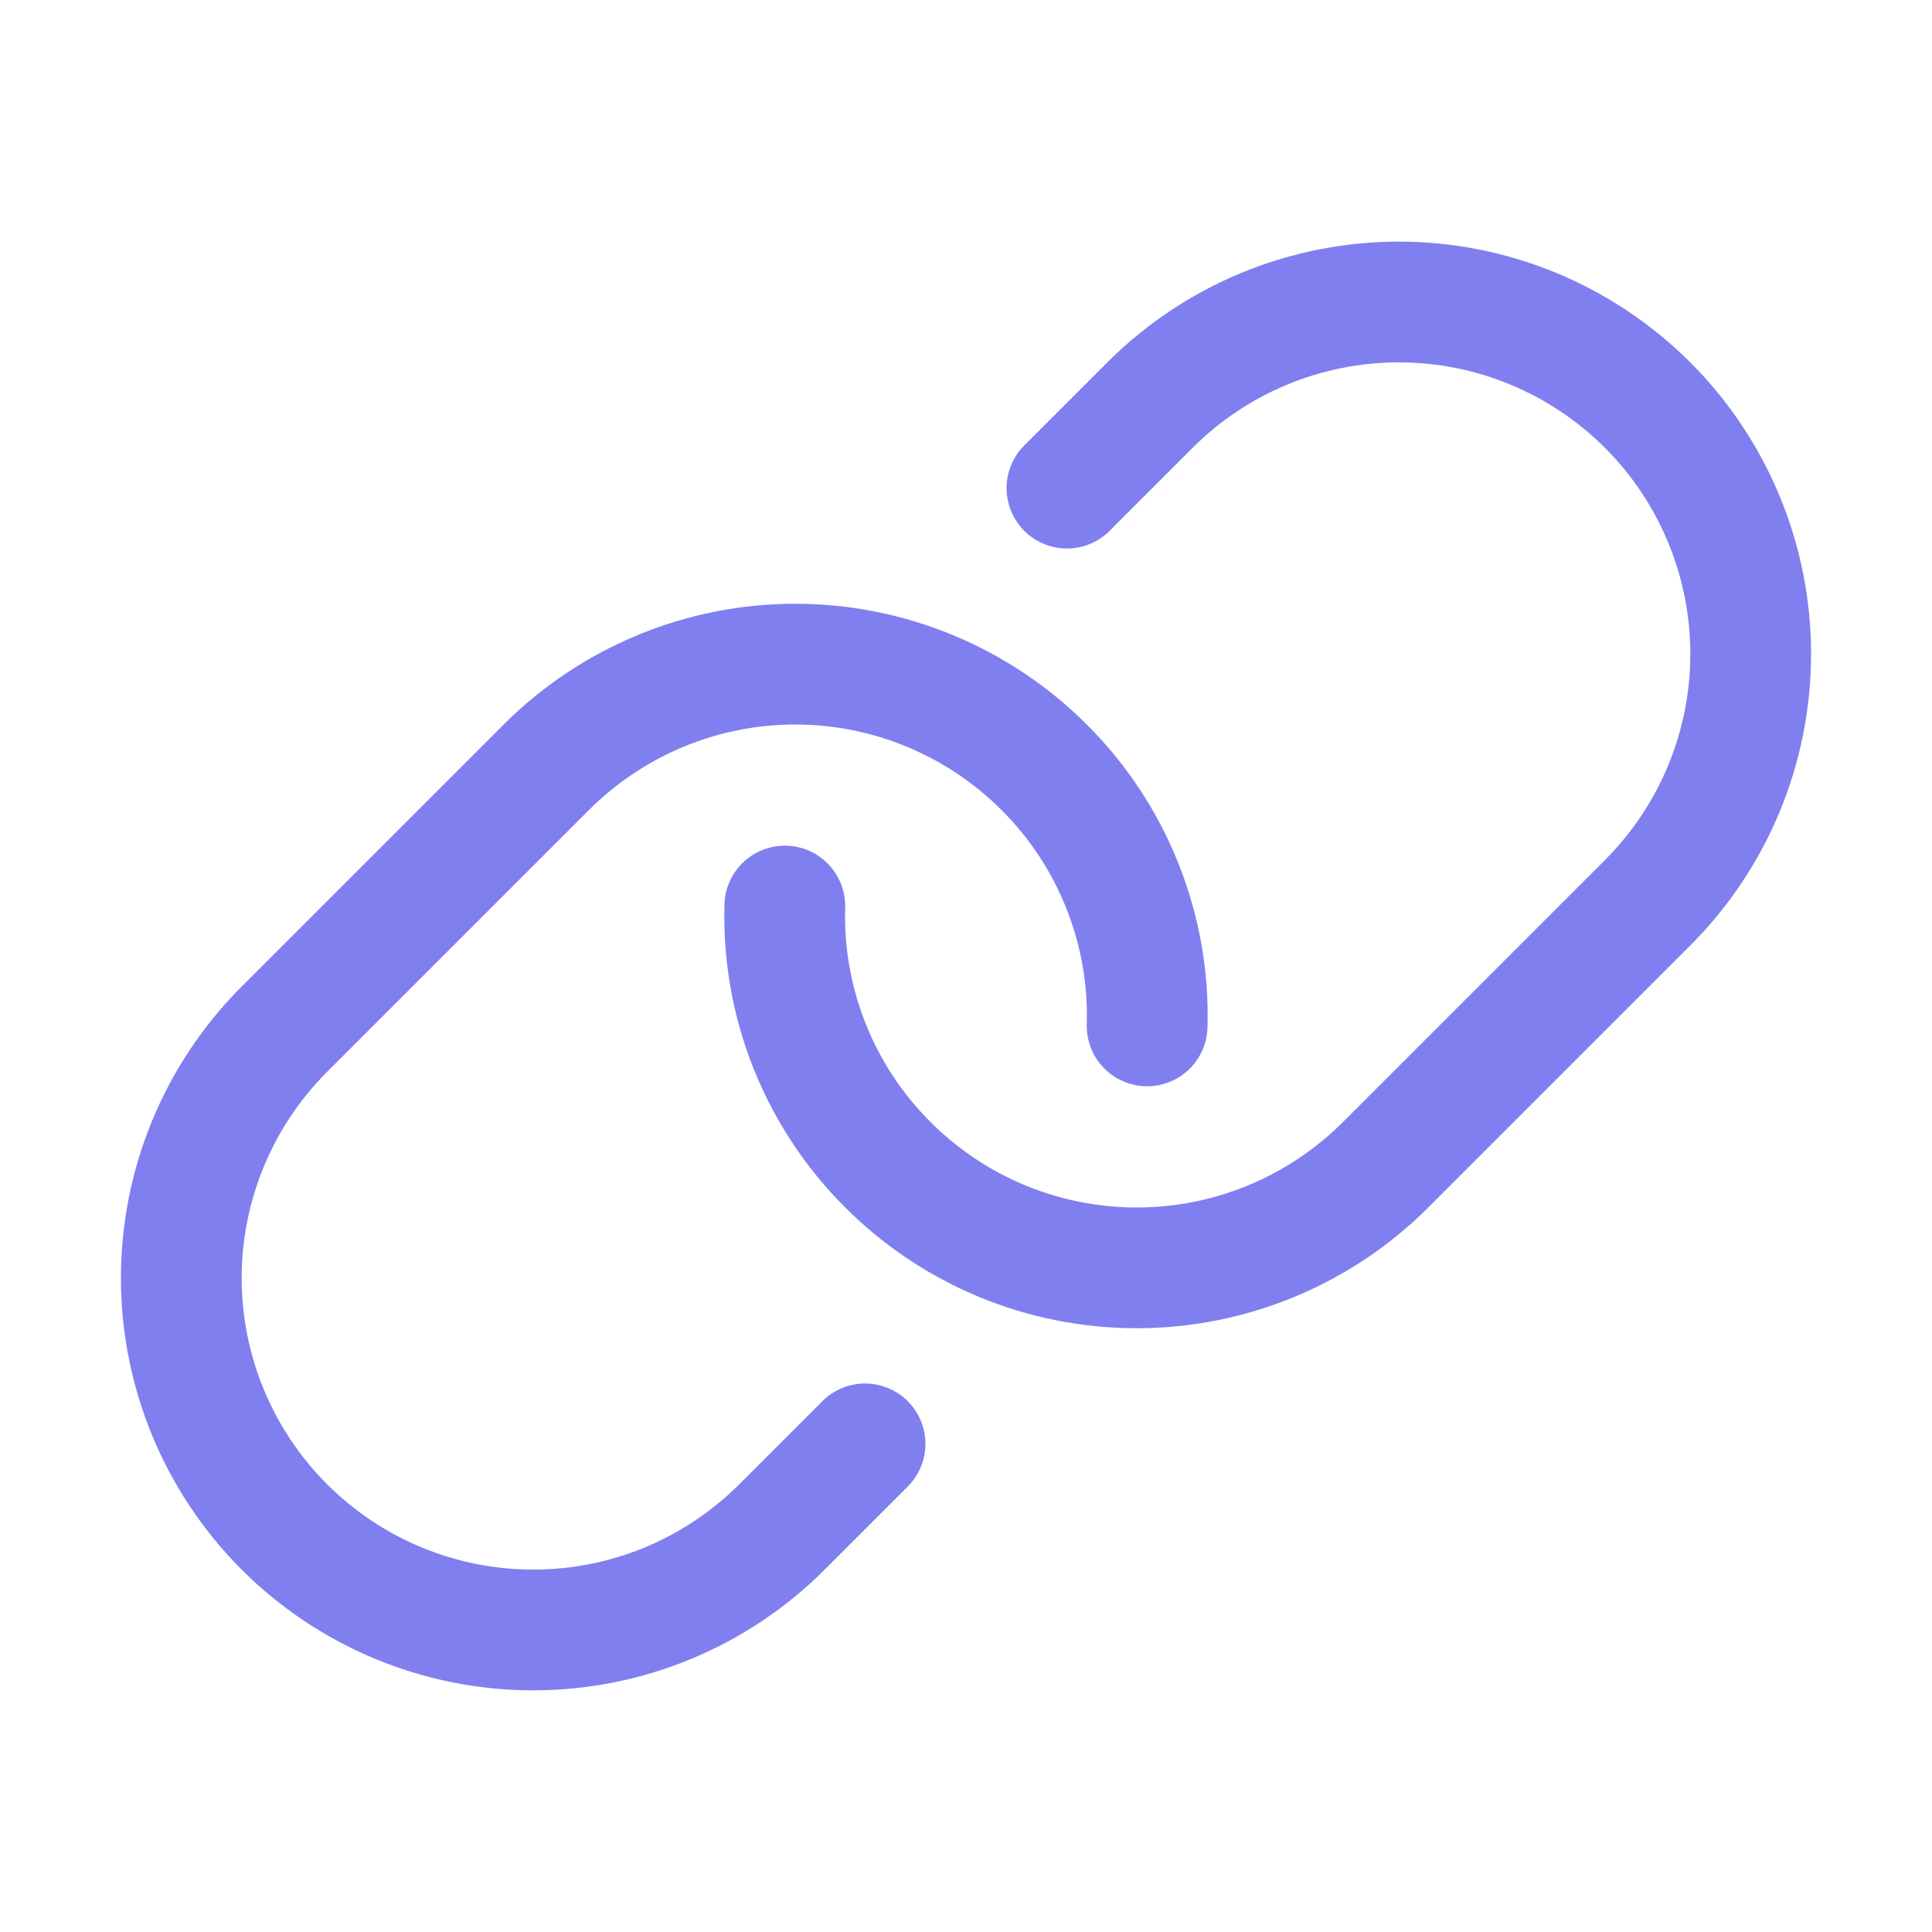 <svg width="32" height="32" viewBox="0 0 32 32" fill="none" xmlns="http://www.w3.org/2000/svg">
<g clip-path="url(#clip0_938_12295)">
<path d="M17.672 8.085L19.047 6.71C19.588 6.169 20.231 5.739 20.938 5.446C21.645 5.153 22.403 5.002 23.168 5.002C23.934 5.002 24.692 5.153 25.399 5.446C26.106 5.739 26.748 6.169 27.29 6.71C27.831 7.251 28.26 7.894 28.553 8.601C28.846 9.308 28.997 10.066 28.997 10.831C28.997 11.597 28.846 12.354 28.553 13.062C28.26 13.769 27.831 14.411 27.29 14.952L24.242 18L22.95 19.292C22.408 19.834 21.764 20.264 21.056 20.557C20.348 20.85 19.59 21 18.823 21C18.057 20.999 17.298 20.848 16.591 20.554C15.883 20.259 15.241 19.829 14.7 19.286C14.14 18.726 13.7 18.058 13.408 17.322C13.115 16.587 12.976 15.799 12.999 15.007" stroke="#807FF0" stroke-width="2" stroke-linecap="round" stroke-linejoin="round"/>
<path d="M14.328 23.915L12.953 25.29C12.411 25.832 11.768 26.262 11.06 26.555C10.352 26.848 9.593 26.998 8.827 26.997C8.06 26.997 7.302 26.845 6.594 26.551C5.887 26.257 5.244 25.826 4.703 25.284C3.613 24.19 3.002 22.708 3.003 21.164C3.004 19.62 3.618 18.139 4.71 17.047L9.05 12.707C9.592 12.166 10.234 11.737 10.941 11.444C11.648 11.151 12.406 11 13.172 11C13.937 11 14.695 11.151 15.402 11.444C16.109 11.737 16.752 12.166 17.293 12.707C17.855 13.267 18.297 13.936 18.59 14.673C18.884 15.41 19.024 16.199 19 16.992" stroke="#807FF0" stroke-width="2" stroke-linecap="round" stroke-linejoin="round"/>
</g>
<defs>
<clipPath id="clip0_938_12295">
<rect width="32" height="32" fill="white"/>
</clipPath>
</defs>
</svg>
